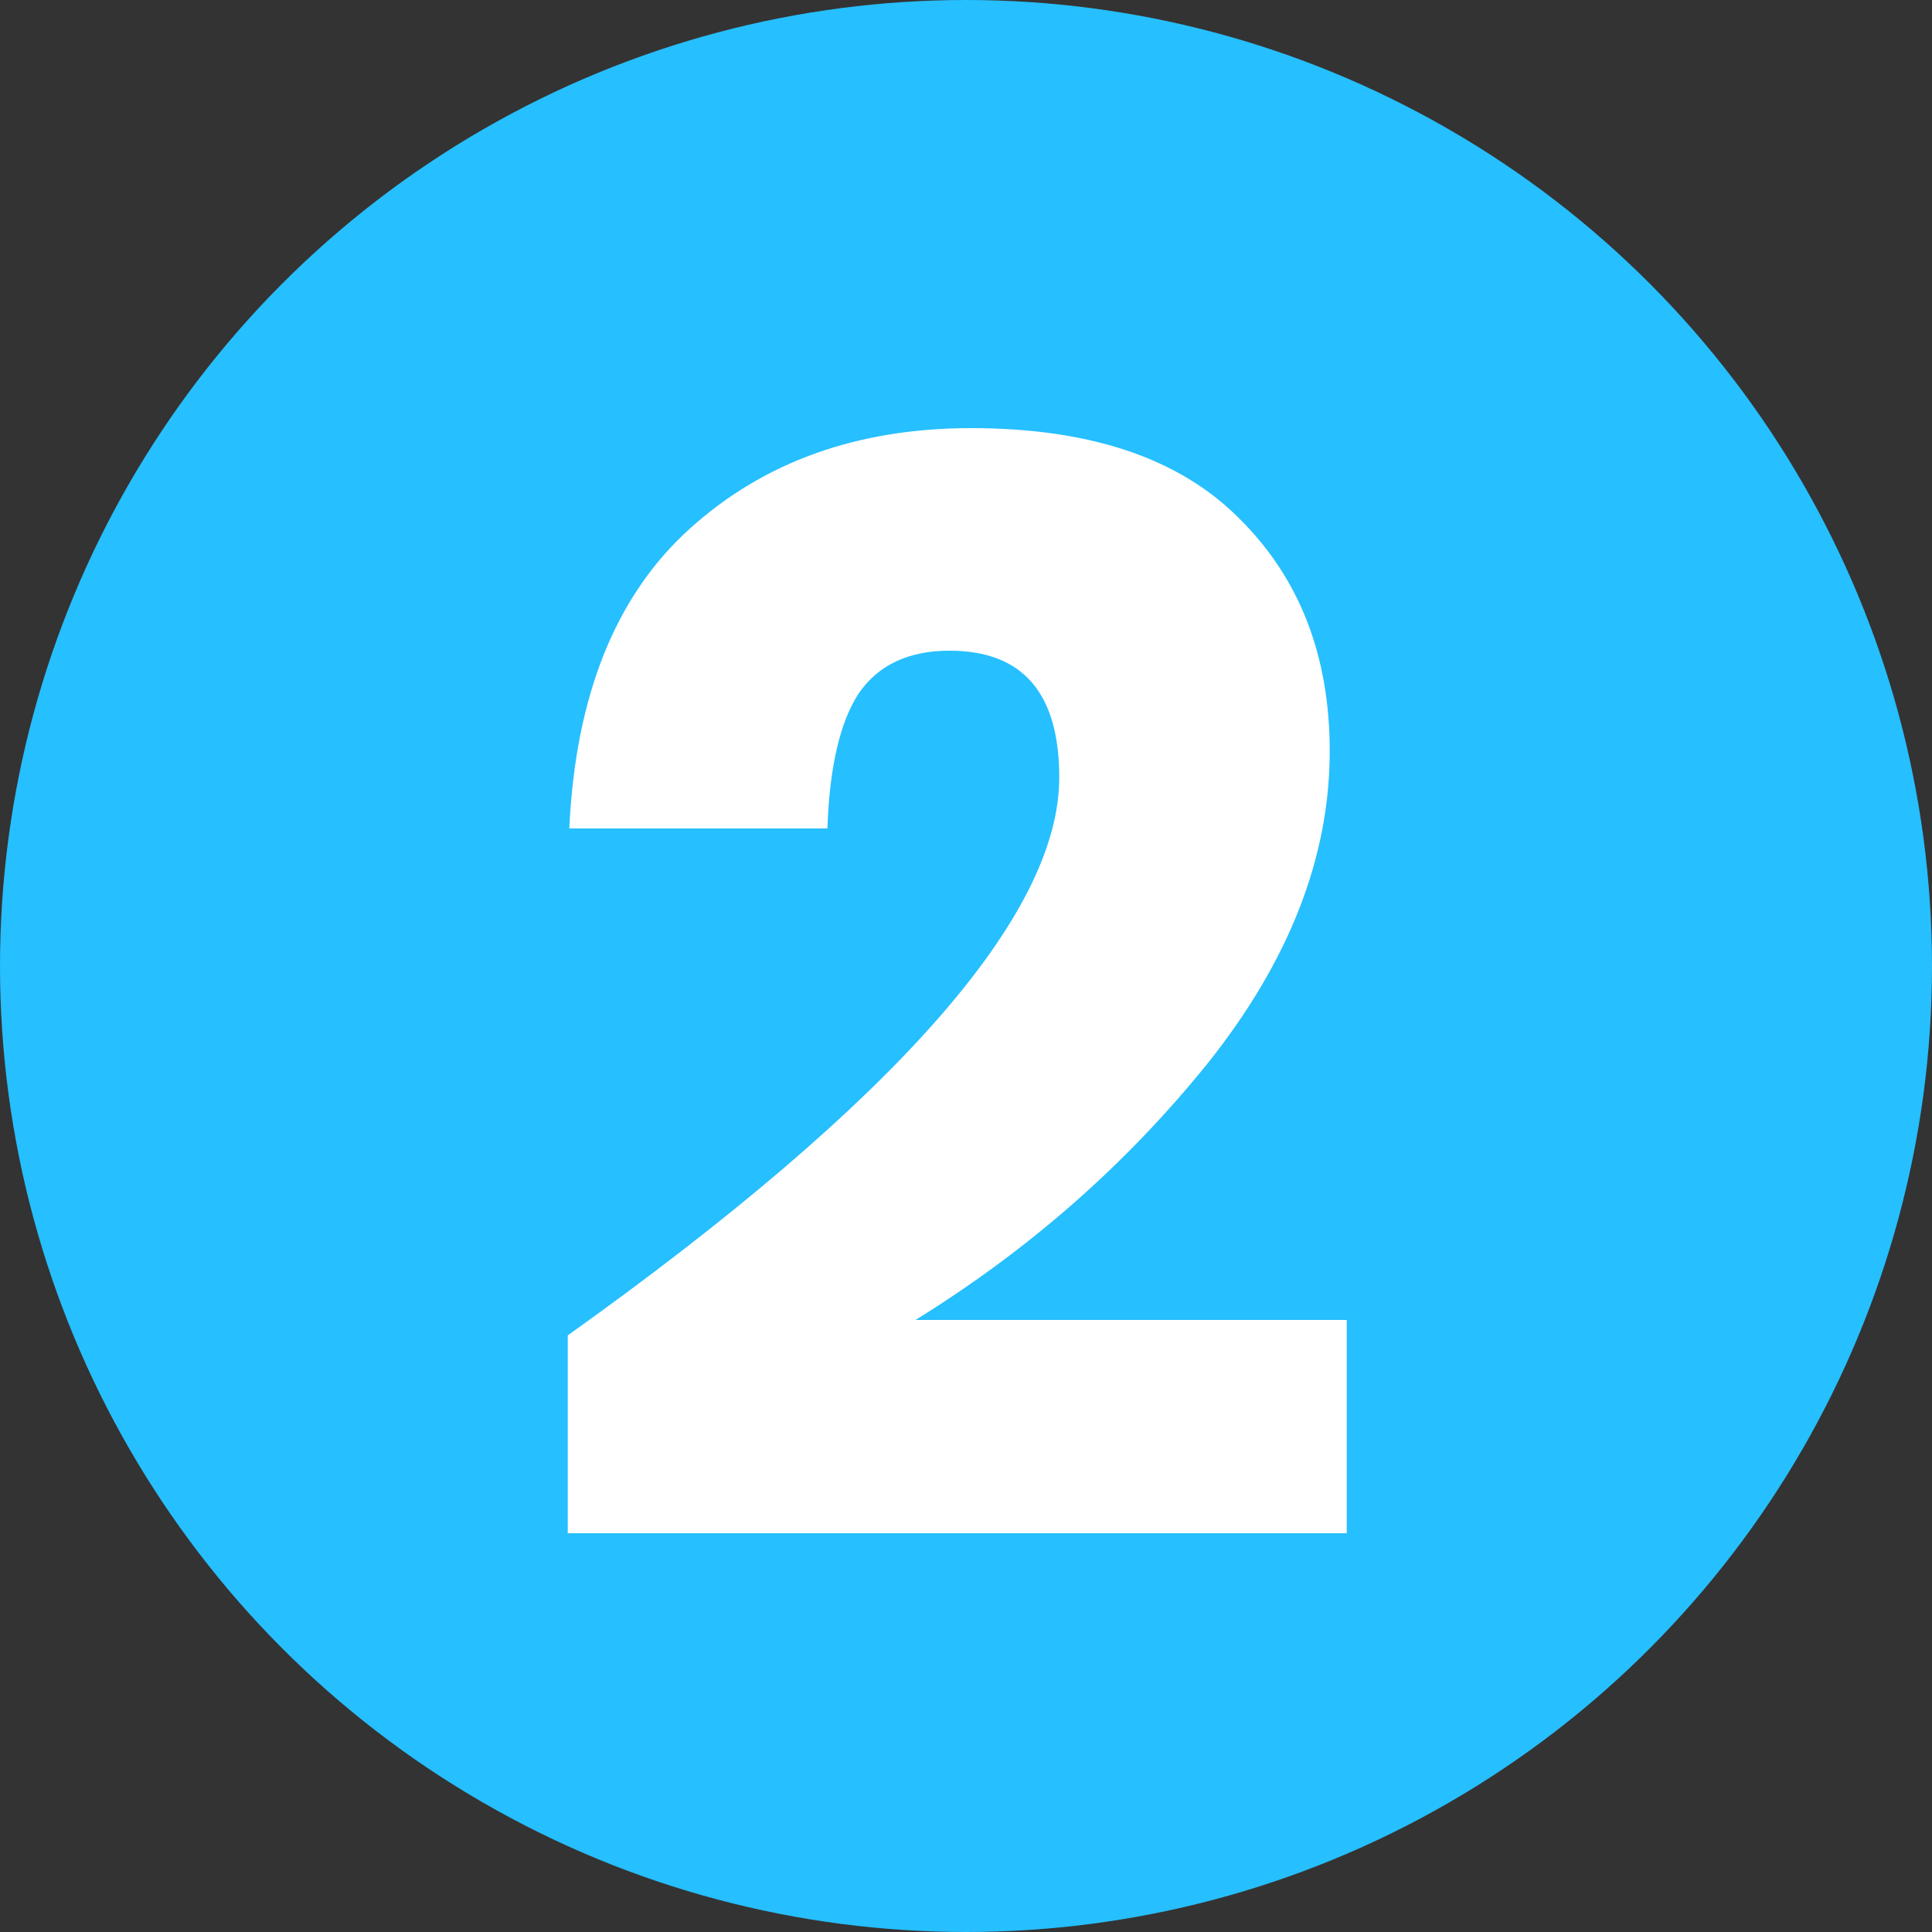 <svg width="30" height="30" viewBox="0 0 30 30" fill="none" xmlns="http://www.w3.org/2000/svg">
<rect x="0" y="0" width="30" height="30" fill="#333333" stroke="none"/>
<circle cx="15" cy="15" r="15" fill="#26BFFF"/>
<path d="M8.816 20.736C13.904 17.104 16.448 14.216 16.448 12.072C16.448 10.76 15.88 10.104 14.744 10.104C14.104 10.104 13.632 10.328 13.328 10.776C13.04 11.224 12.88 11.92 12.848 12.864H8.84C8.936 10.8 9.56 9.248 10.712 8.208C11.864 7.168 13.32 6.648 15.08 6.648C16.92 6.648 18.304 7.112 19.232 8.04C20.176 8.968 20.648 10.176 20.648 11.664C20.648 13.312 20.016 14.928 18.752 16.512C17.488 18.08 15.976 19.408 14.216 20.496H20.912V23.808H8.816V20.736Z" fill="white"/>
</svg>
